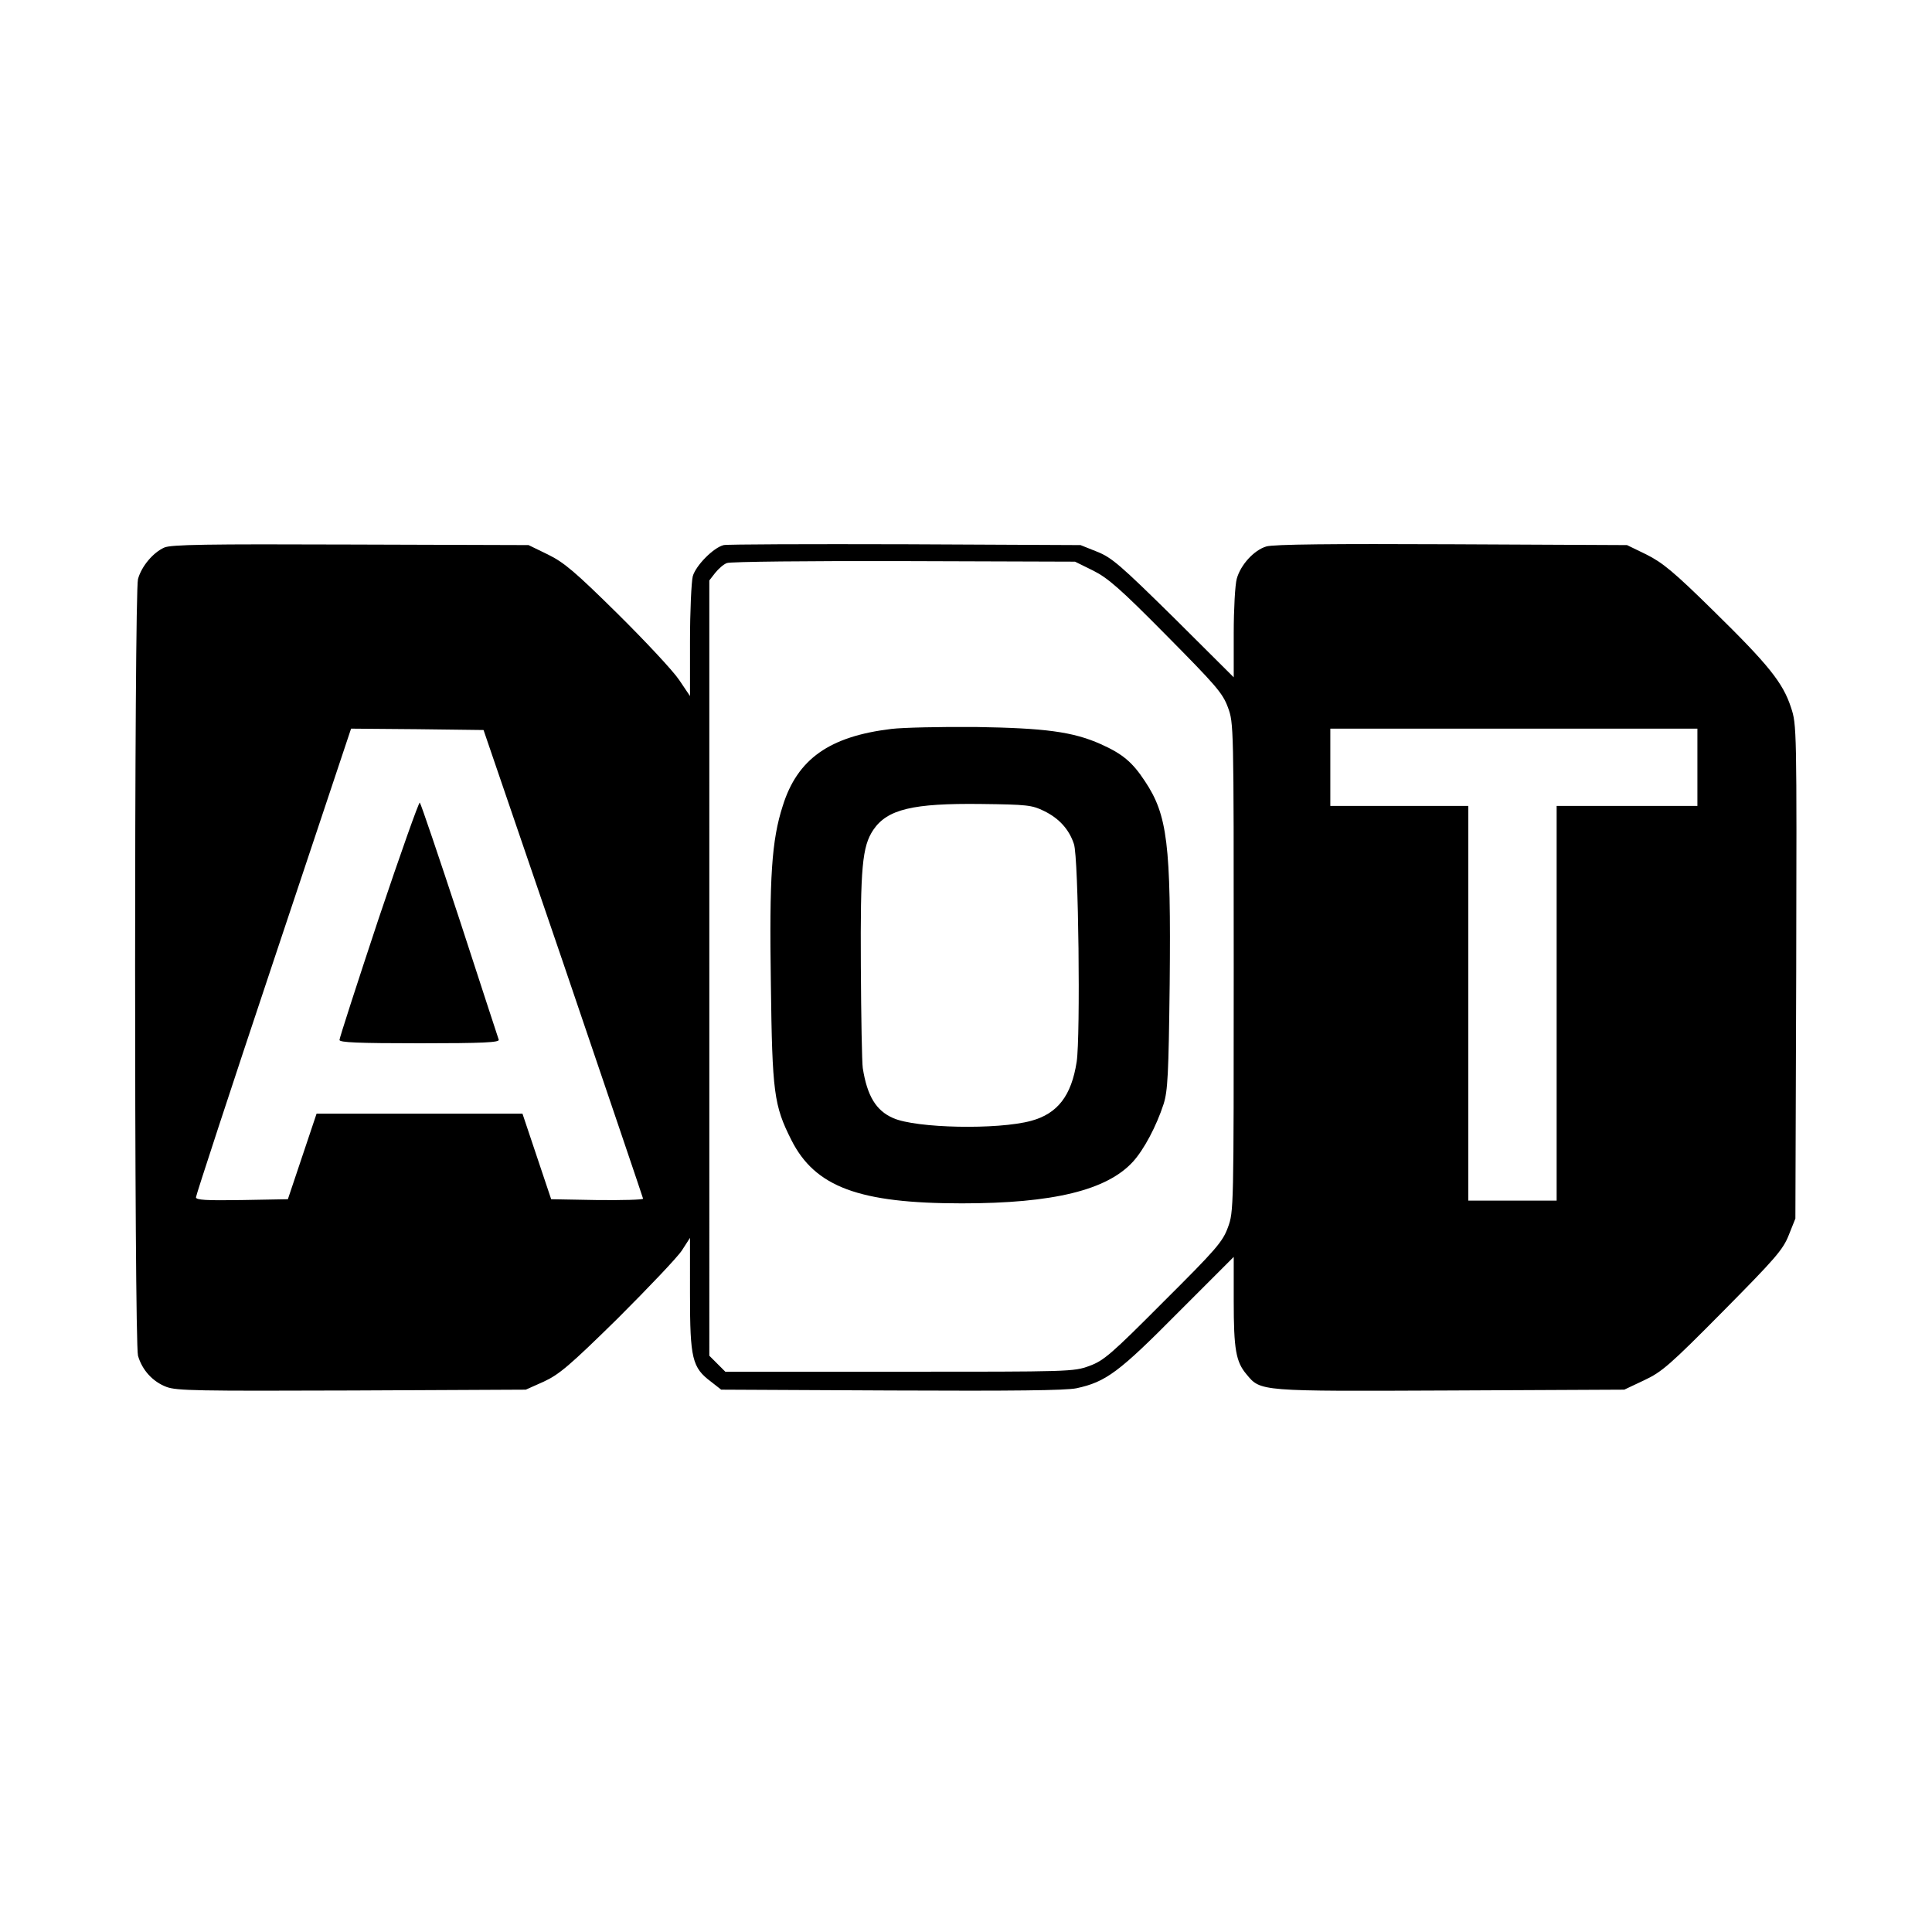 <svg version="1" xmlns="http://www.w3.org/2000/svg" width="933.333" height="933.333" viewBox="0 0 700 700"><path d="M59.5 198.4c-4 1.8-8.2 6.7-9.5 11.4-1.4 5.1-1.4 276.3 0 281.4 1.5 5.2 5.3 9.4 10.3 11.3 3.7 1.4 11.2 1.5 67.2 1.3l63-.3 6.5-2.9c5.6-2.6 9.3-5.7 26.9-23 11.1-11.1 21.6-22.1 23.2-24.6l2.9-4.5V469c0 23.3.8 26.5 7.6 31.6l3.7 2.9 61.6.3c44.3.2 63.1 0 67.1-.8 10.7-2.3 15.4-5.8 36.8-27.4l20.2-20.2v16c0 17.5.8 22 4.6 26.5 5.2 6.3 4.4 6.2 73.9 5.9l63-.3 7.2-3.4c6.4-3 9.2-5.4 28.6-25 19-19.2 21.7-22.3 23.8-27.6l2.4-6 .3-89.4c.2-88.6.2-89.5-1.9-95.8-2.9-8.9-8.1-15.4-28-34.9-14.5-14.3-18.6-17.6-24.4-20.5l-7-3.4-63.5-.3c-42.9-.2-64.7 0-67.2.8-4.4 1.3-9.3 6.6-10.7 11.7-.6 2.1-1.1 11-1.1 19.8v15.9l-21.7-21.6c-19.4-19.1-22.5-21.8-27.8-23.9l-6-2.4-63.5-.3c-34.9-.1-64.5 0-65.8.3-3.7.9-10.1 7.4-11.2 11.3-.5 2.1-1 12.6-1 23.6v19.8l-3.9-5.8c-2.2-3.3-12.2-14-22.3-24-15.5-15.3-19.4-18.6-25.3-21.5l-7-3.4-64.5-.2c-52.2-.2-65.1 0-67.5 1.1zm336.5 8.3c5.4 2.7 9.8 6.5 26.6 23.5 17.9 18.1 20.4 20.9 22.3 26.1 2.1 5.7 2.1 6.3 2.1 94.2 0 87.6 0 88.5-2.1 94.2-1.9 5.2-4.2 7.9-23.3 26.9-19 19.1-21.7 21.4-26.9 23.3-5.7 2.1-7 2.1-68.8 2.1h-63.1l-2.9-2.9-2.9-2.9V210.3l2.1-2.7c1.2-1.5 3.1-3.2 4.3-3.6 1.1-.5 30-.8 64.1-.7l62 .2 6.5 3.2zM204.1 349c15.8 46.5 28.8 84.8 28.9 85.3 0 .4-7.5.6-16.7.5l-16.6-.3-5.2-15.5-5.2-15.5h-74.6l-5.2 15.5-5.2 15.5-16.6.3c-13 .2-16.7 0-16.7-1 0-.7 12.6-39.2 28.1-85.6l28.1-84.2 24 .2 24 .3 28.9 84.5zM615 278v14h-51v143h-32V292h-50v-28h133v14z"/><path d="M323 264.1c-22.5 2.7-34.1 10.9-39.4 27.9-4 12.4-4.9 25.7-4.3 64.5.5 39.4 1.1 44 7.4 56.5 8.6 17.1 24.6 23 61.8 23 33.2 0 52.6-4.8 62-15.1 4-4.4 8.5-12.9 11.1-20.9 1.5-4.8 1.8-10.5 2.2-43.5.5-50.8-.8-61.2-9-73.5-4.6-7-8.2-9.9-16-13.4-10.1-4.5-20.2-5.8-45.3-6.2-12.6-.1-26.4.2-30.5.7zm55.2 29.7c5.6 2.7 9.2 6.8 10.9 12 1.7 4.8 2.4 69.7 1 78.9-1.9 12.3-6.9 18.8-16.5 21.4-12.1 3.3-41.7 2.7-50-1-6.2-2.7-9.4-8-11-18.1-.3-1.9-.6-18.6-.7-37-.2-35.8.5-43.3 4.5-49.3 5.1-7.5 14.3-9.7 39.1-9.4 16.6.2 18.4.4 22.7 2.5zM137.2 332.8c-7.8 23.5-14.2 43.3-14.2 44 0 .9 6.6 1.2 29.1 1.2 22.9 0 29-.3 28.6-1.3-.2-.6-6.6-20.1-14.1-43.2-7.6-23.1-14.1-42.3-14.5-42.7-.3-.4-7 18.5-14.9 42z"/></svg>